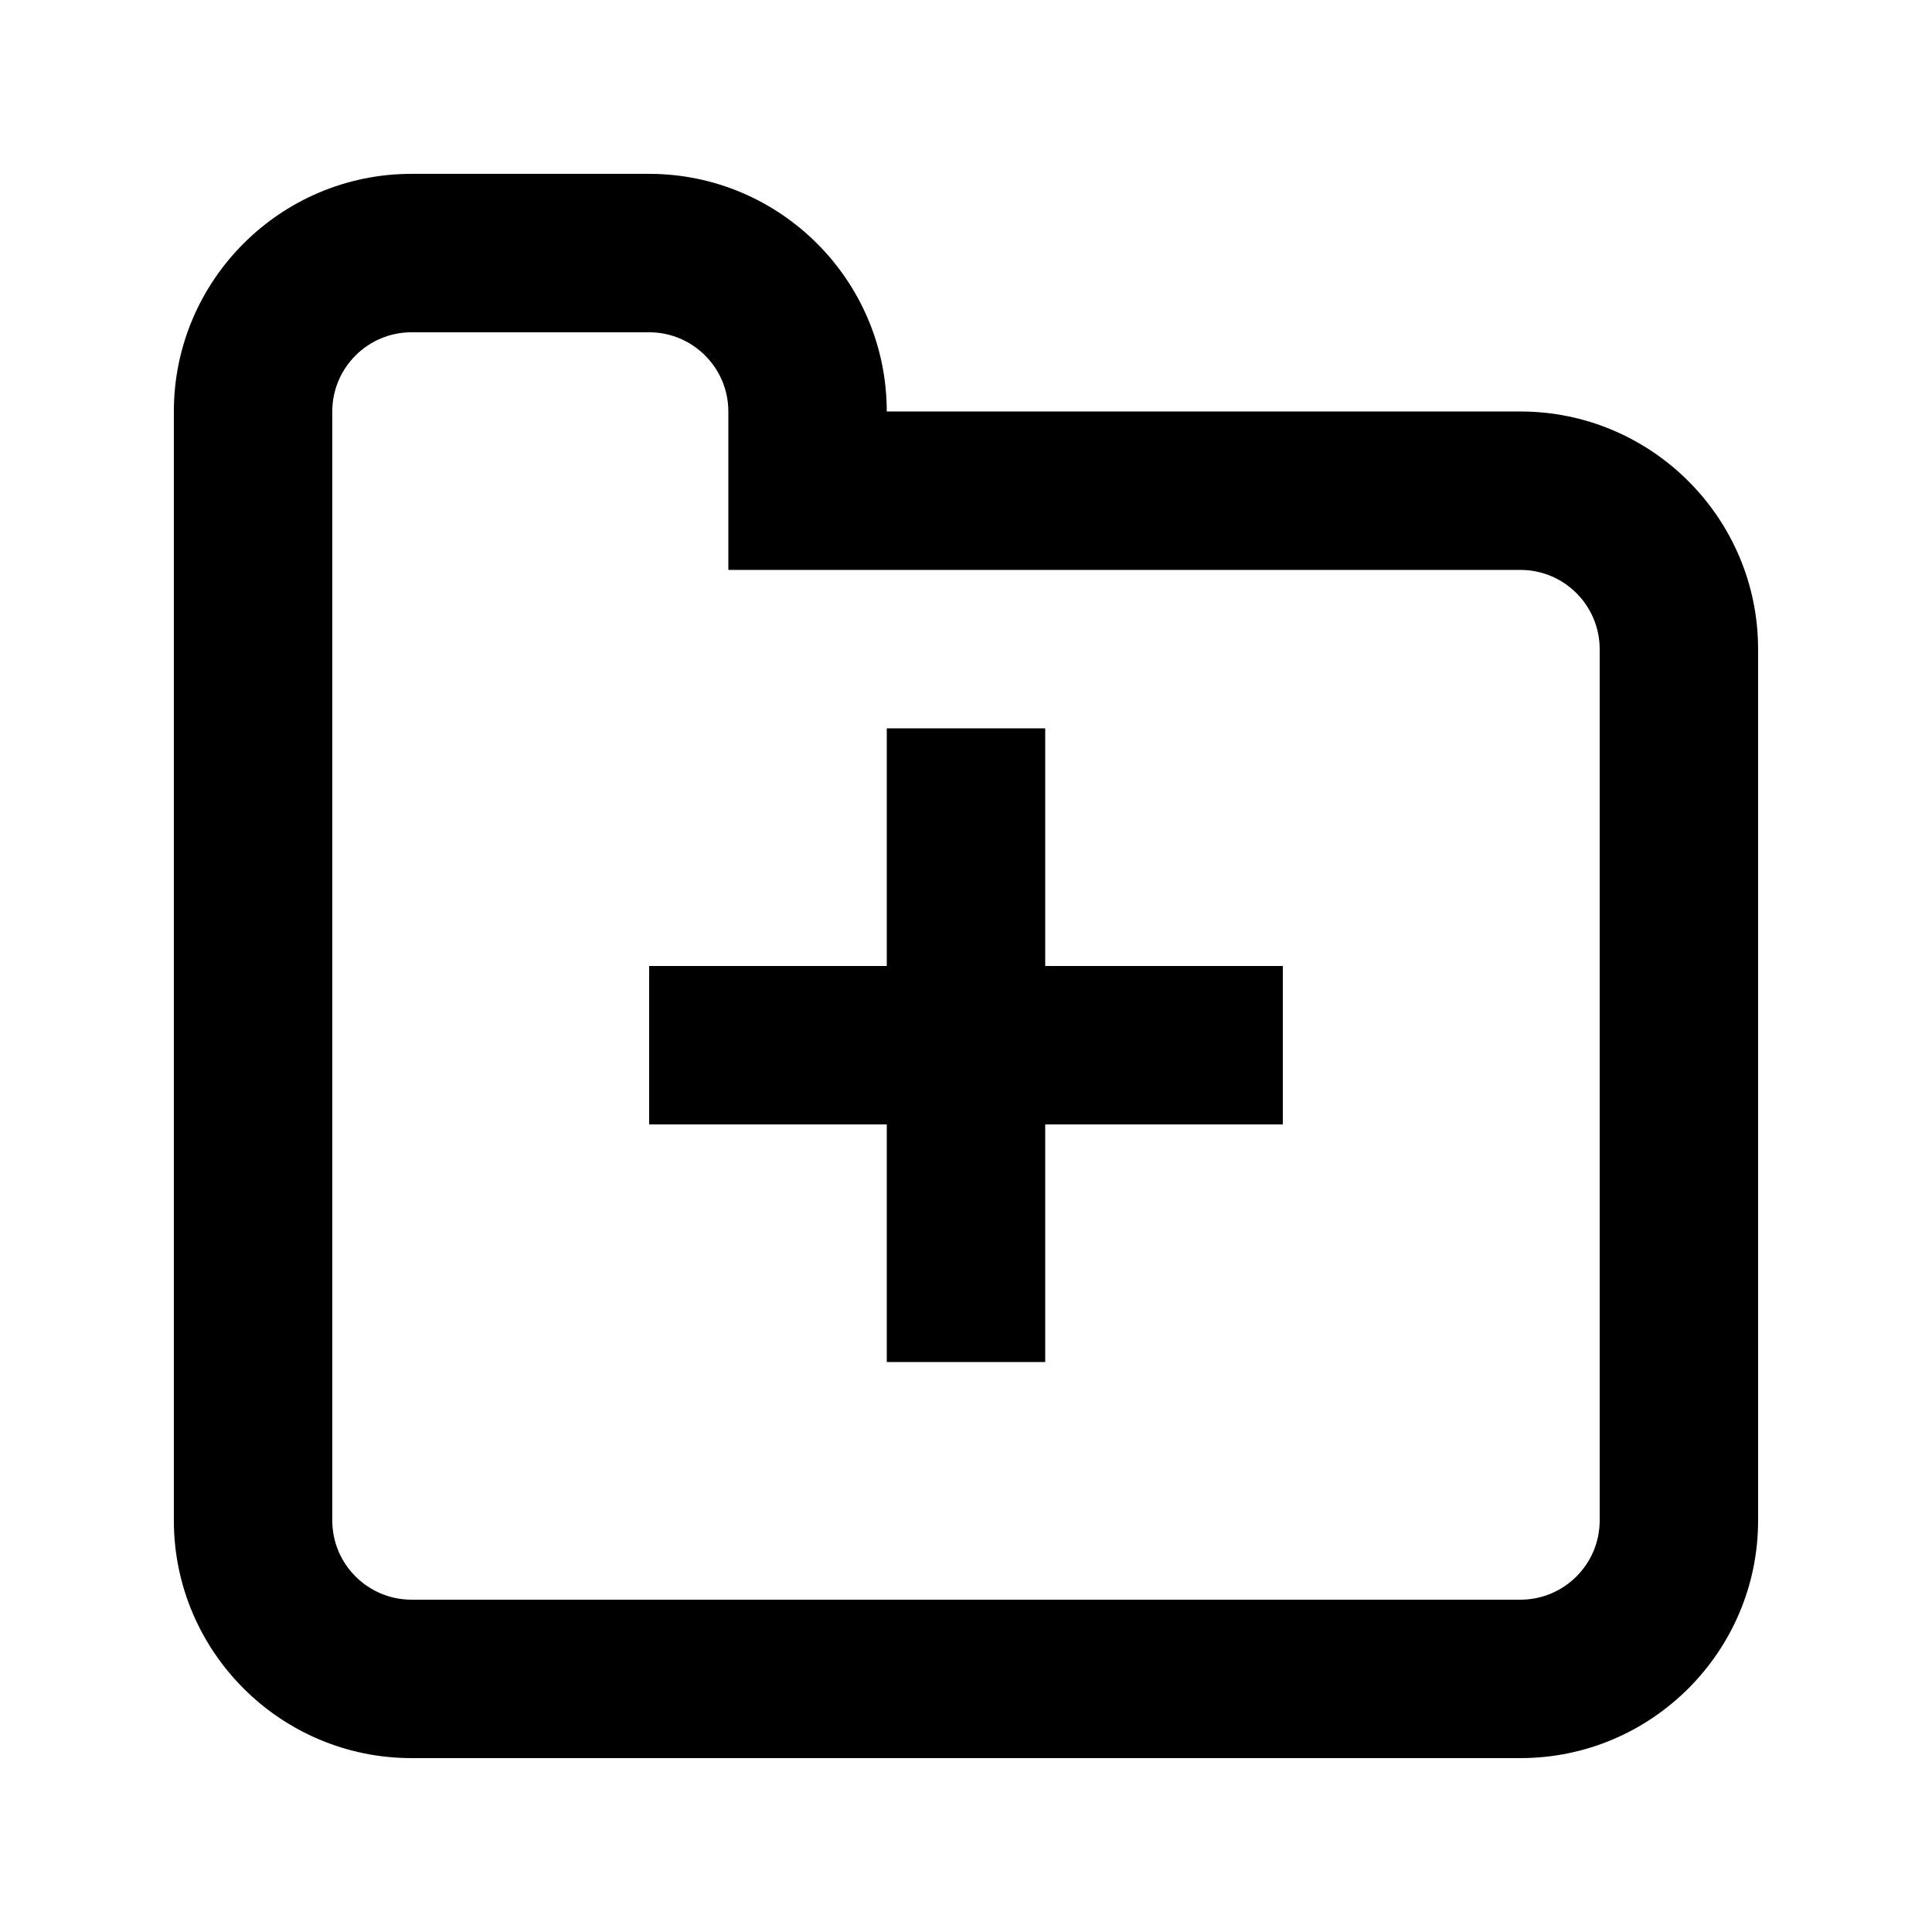<?xml version="1.0" encoding="UTF-8"?>
<!-- Uploaded to: ICON Repo, www.svgrepo.com, Generator: ICON Repo Mixer Tools -->
<svg fill="#000000" width="800px" height="800px" version="1.1" viewBox="144 144 512 512" xmlns="http://www.w3.org/2000/svg">
 <g>
  <path d="m546.94 253.05h-167.94c0-34.723-28.254-62.977-62.977-62.977h-62.973c-34.723 0-62.977 28.254-62.977 62.977v293.89c0 34.723 28.254 62.977 62.977 62.977h293.89c34.723 0 62.977-28.254 62.977-62.977l-0.004-230.91c0-34.723-28.254-62.977-62.977-62.977zm20.992 293.89c0 11.586-9.426 20.992-20.992 20.992h-293.89c-11.566 0-20.992-9.406-20.992-20.992v-293.89c0-11.586 9.426-20.992 20.992-20.992h62.977c11.566 0 20.992 9.406 20.992 20.992v41.984h209.92c11.566 0 20.992 9.406 20.992 20.992z"/>
  <path d="m420.99 337.02h-41.984v62.977h-62.977v41.984h62.977v62.973h41.984v-62.973h62.973v-41.984h-62.973z"/>
 </g>
</svg>